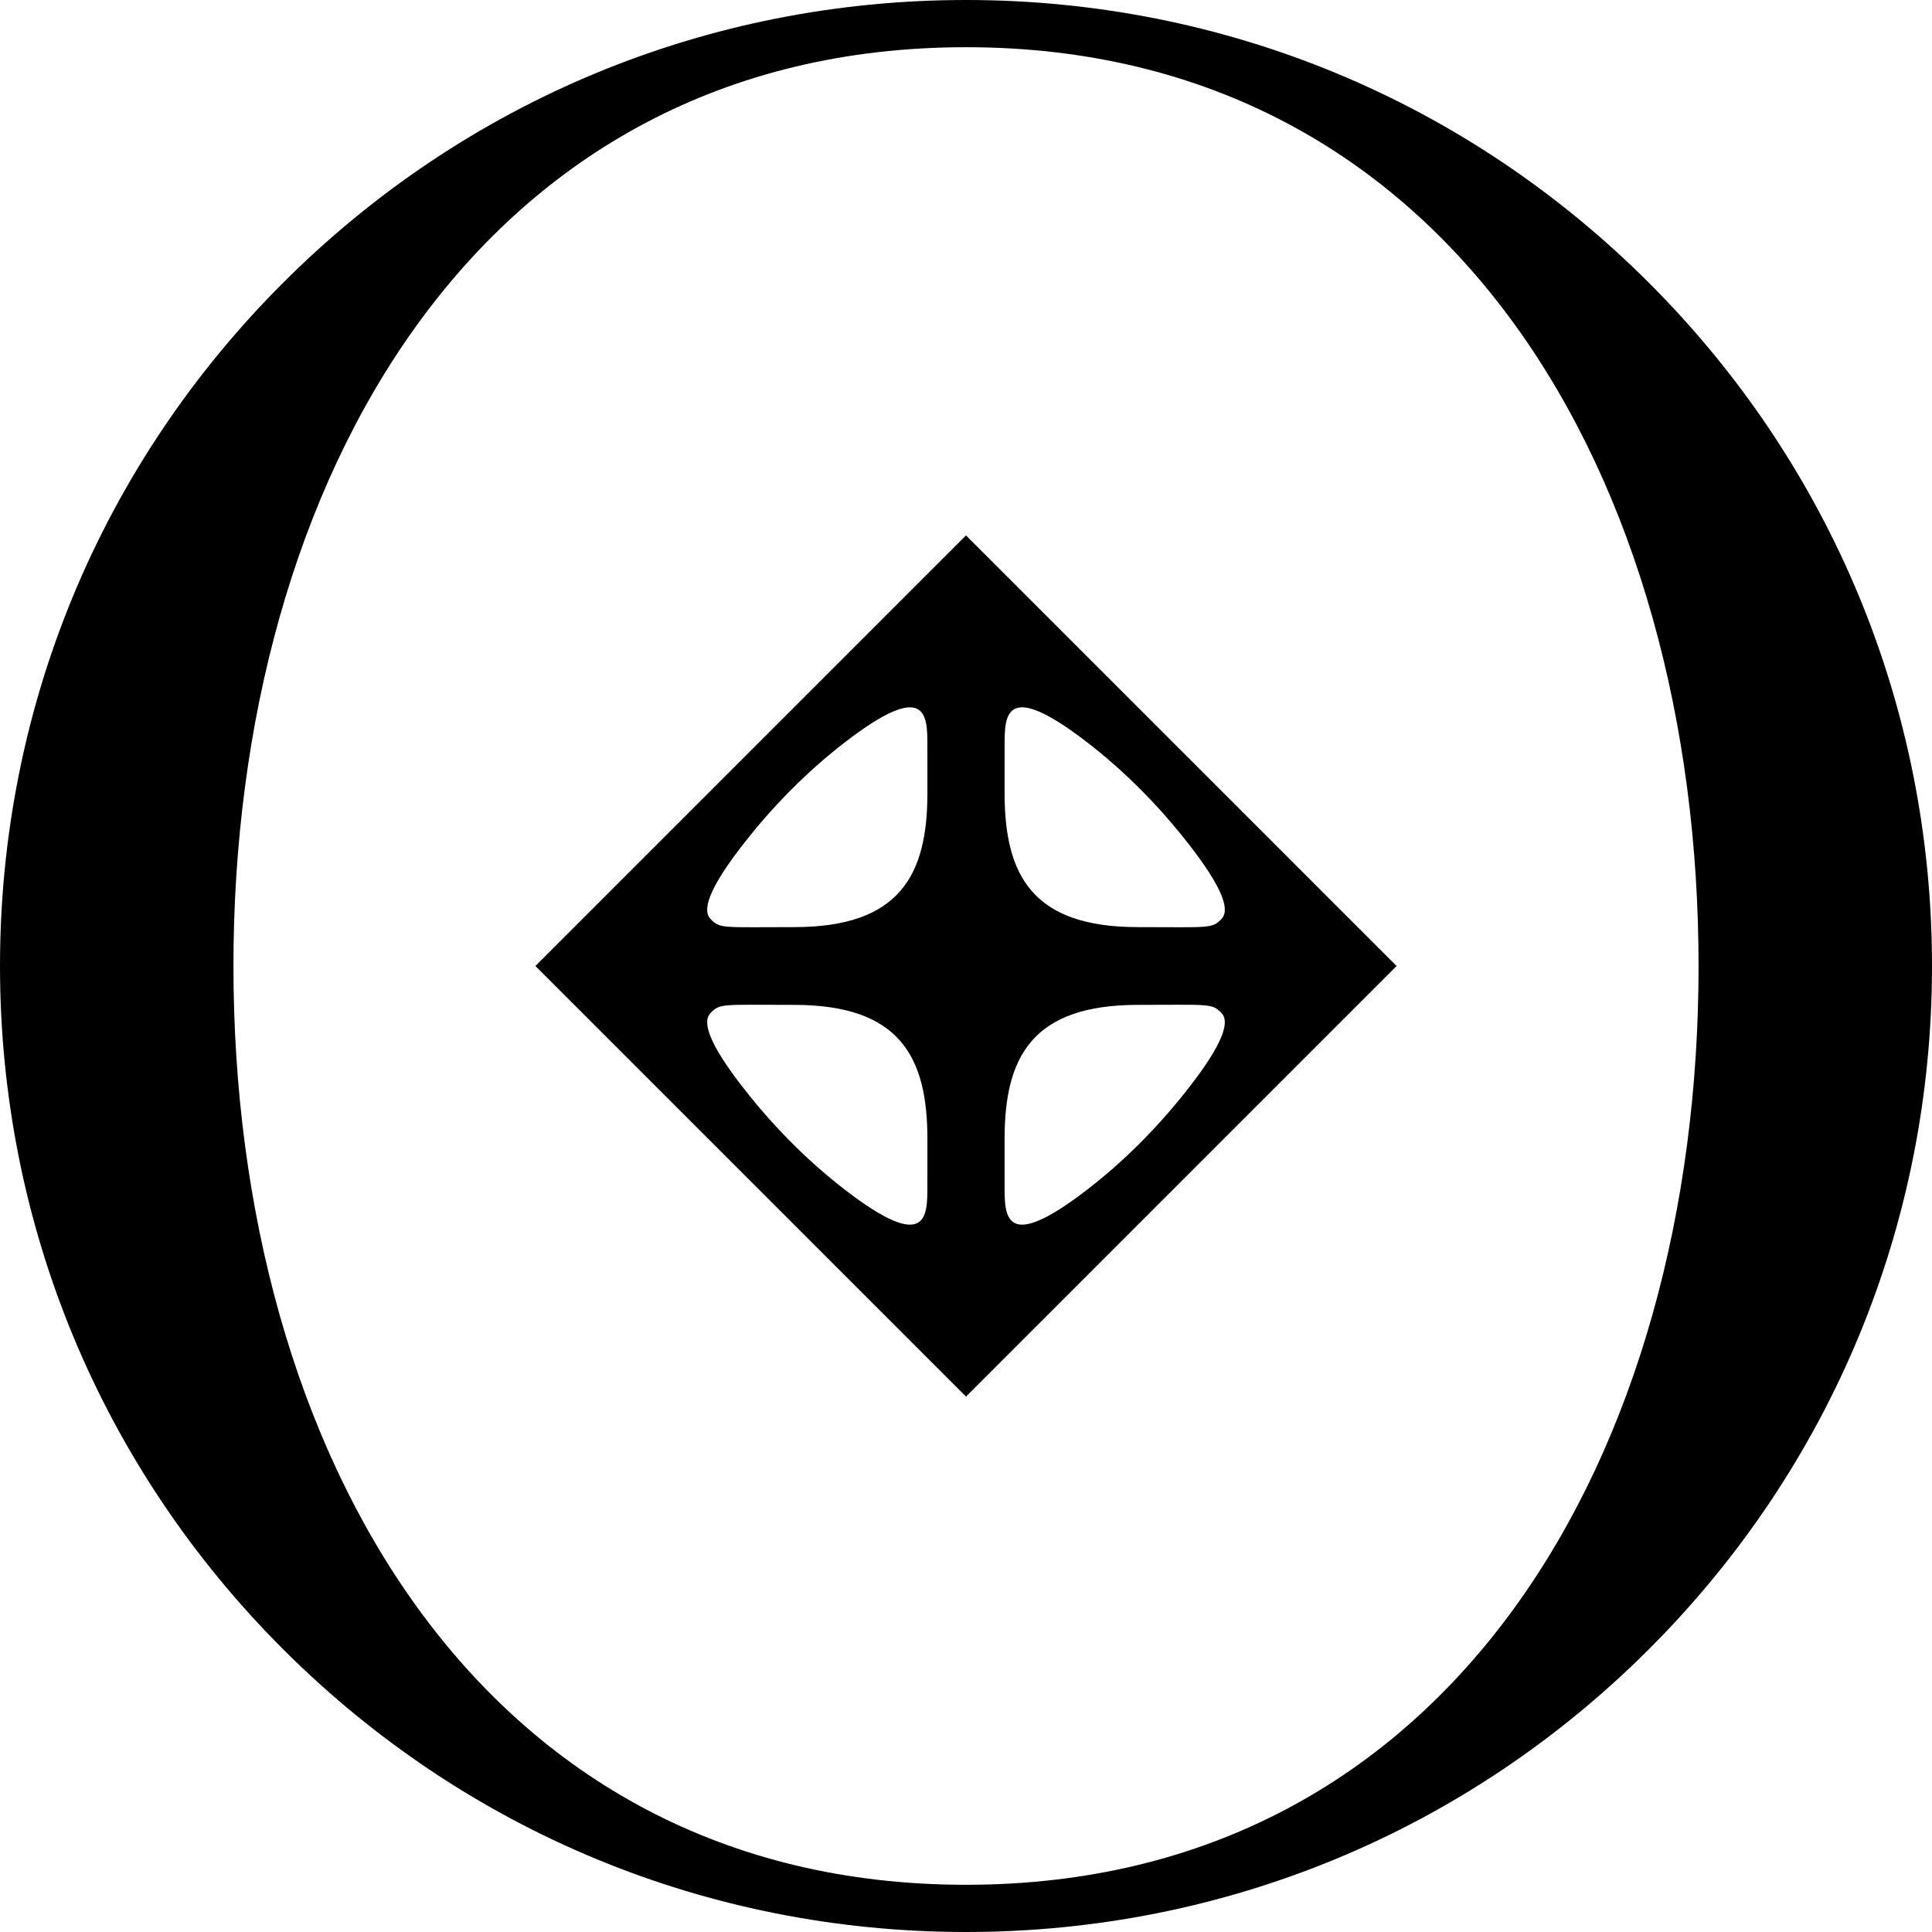 <?xml version="1.0" encoding="utf-8"?>
<!-- Generator: Adobe Illustrator 29.3.0, SVG Export Plug-In . SVG Version: 9.03 Build 55982)  -->
<svg version="1.1" id="Layer_1" xmlns="http://www.w3.org/2000/svg" xmlns:xlink="http://www.w3.org/1999/xlink" x="0px" y="0px"
	 viewBox="0 0 496.063 496.063" style="enable-background:new 0 0 496.063 496.063;" xml:space="preserve">
<path d="M248.032,496.063c-66.252,0-128.538-25.8-175.385-72.648
	C25.8,376.569,0,314.282,0,248.031s25.8-128.537,72.647-175.385
	C119.494,25.8,181.78,0,248.032,0s128.537,25.8,175.385,72.646
	c46.847,46.847,72.647,109.133,72.647,175.385s-25.8,128.538-72.647,175.385
	C376.569,470.263,314.283,496.063,248.032,496.063z M248.032,12.122
	c-124.808,0-188.092,111.102-188.092,235.909c0,124.808,63.285,235.909,188.092,235.909
	s188.092-111.101,188.092-235.909C436.123,123.224,372.839,12.122,248.032,12.122z"/>
<path d="M248.032,137.481l-110.551,110.551l110.551,110.551l110.551-110.551L248.032,137.481z
	 M238.117,304.678c0,7.63,0.002,17.119-21.147,0.819
	c-9.169-7.067-17.405-15.298-24.658-24.321
	c-11.459-14.256-11.755-19.194-9.855-21.095c2.438-2.524,3.081-2.068,21.421-2.068
	c27.176,0,34.246,13.366,34.246,34.434C238.124,292.446,238.117,300.112,238.117,304.678
	z M203.877,238.051c-18.339,0-18.983,0.456-21.421-2.068
	c-1.9-1.9-1.604-6.838,9.855-21.095c7.253-9.023,15.488-17.254,24.658-24.321
	c21.149-16.3,21.147-6.811,21.147,0.819c0,4.566,0.007,12.231,0.007,12.231
	C238.124,224.685,231.053,238.051,203.877,238.051z M257.947,191.386
	c0-7.63-0.002-17.119,21.147-0.819c9.169,7.067,17.405,15.298,24.658,24.321
	c11.459,14.256,11.755,19.194,9.855,21.095c-2.438,2.524-3.081,2.068-21.421,2.068
	c-27.176,0-34.246-13.366-34.246-34.434
	C257.939,203.617,257.947,195.952,257.947,191.386z M303.751,281.175
	c-7.253,9.023-15.488,17.254-24.658,24.321
	c-21.149,16.3-21.147,6.811-21.147-0.819c0-4.566-0.007-12.231-0.007-12.231
	c0-21.068,7.071-34.434,34.246-34.434c18.339,0,18.983-0.456,21.421,2.068
	C315.507,261.981,315.21,266.919,303.751,281.175z"/>
</svg>

